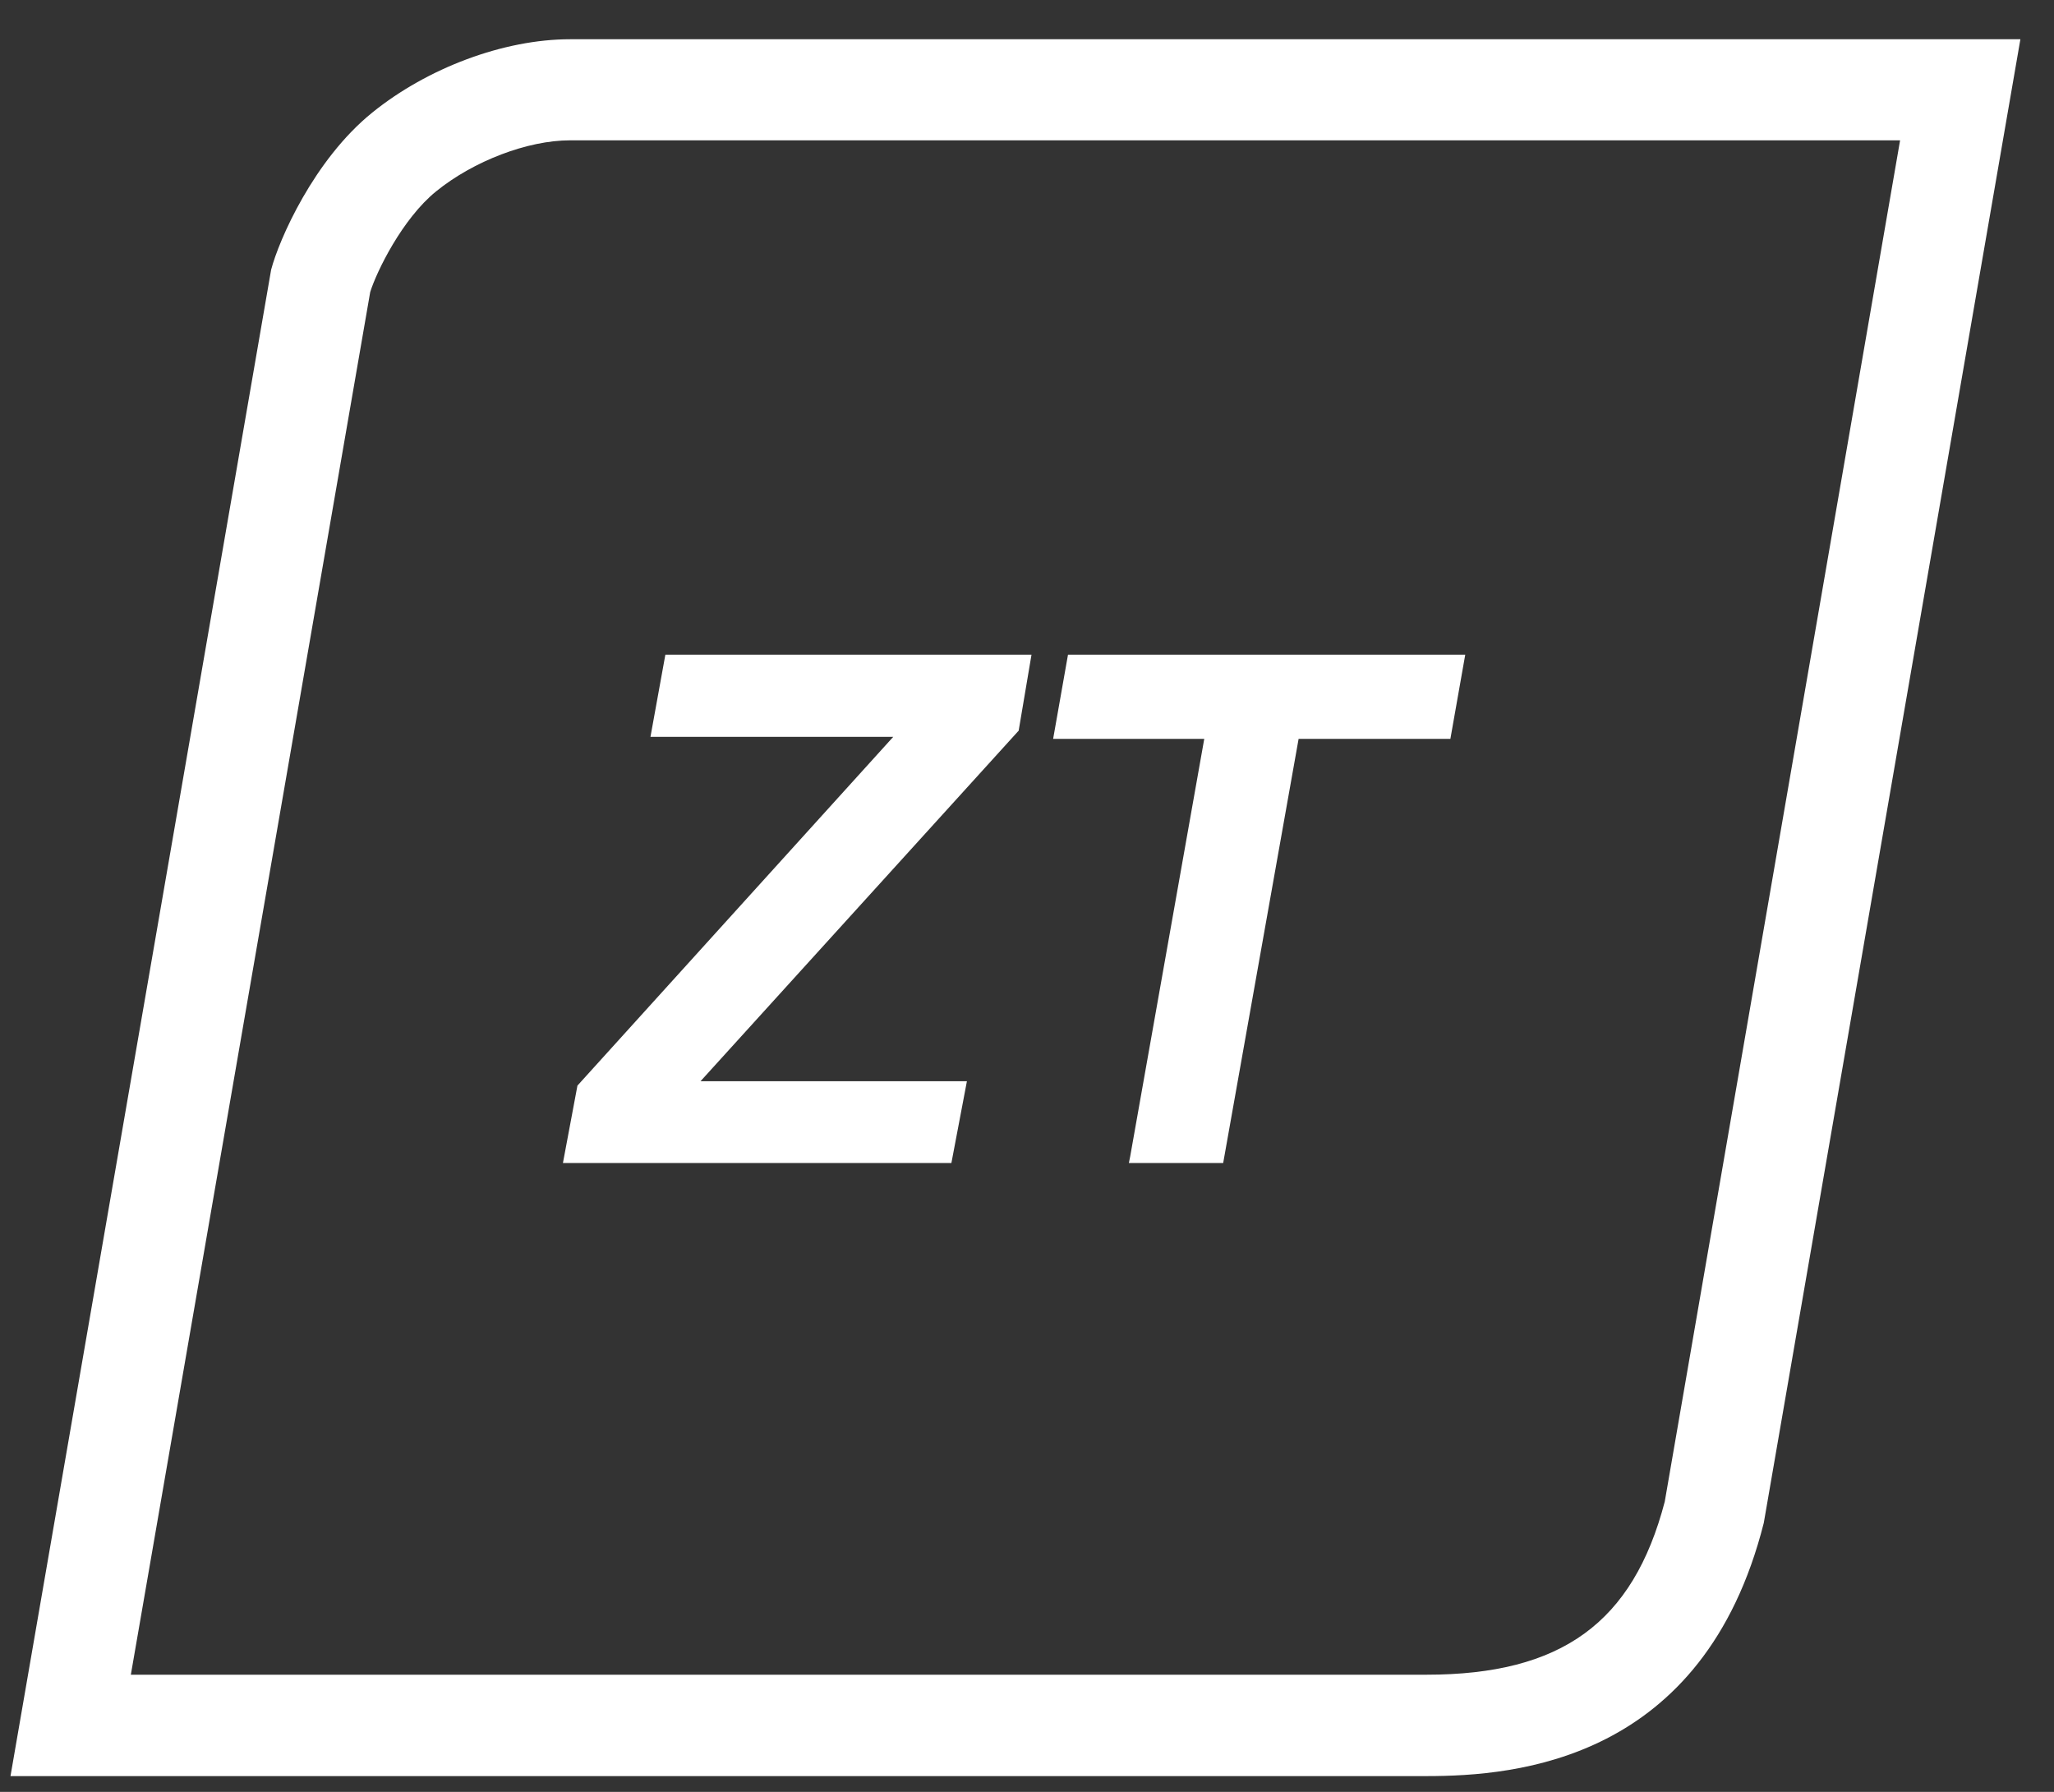 <svg width="47" height="41" viewBox="0 0 47 41" fill="none" xmlns="http://www.w3.org/2000/svg">
<rect x="0" y="0" width="47" height="41" fill="#333333" stroke="none"/>
<path d="M43.477 3.218L38.093 34.36C37.366 37.136 35.725 38.319 32.639 38.319H2.994L8.471 6.683C8.618 6.211 9.206 5.005 9.98 4.378C10.838 3.682 12.076 3.211 13.043 3.211H43.477V3.218ZM46.231 0.898H13.043C11.527 0.898 9.778 1.556 8.517 2.577C7.179 3.659 6.382 5.492 6.204 6.172L0.24 40.639H32.639C34.697 40.639 38.982 40.291 40.359 34.847L46.231 0.898Z" fill="white"/>
<path d="M14.884 16.86H20.439L13.213 24.84L12.881 26.611H21.77L22.125 24.74H16.029L23.286 16.744L23.309 16.72L23.603 14.98H15.225L14.884 16.86Z" fill="white"/>
<path d="M24.438 14.98L24.098 16.906H27.556L25.862 26.456L25.831 26.611H27.989L29.715 16.906H33.188L33.528 14.98H24.438Z" fill="white"/>
</svg>
